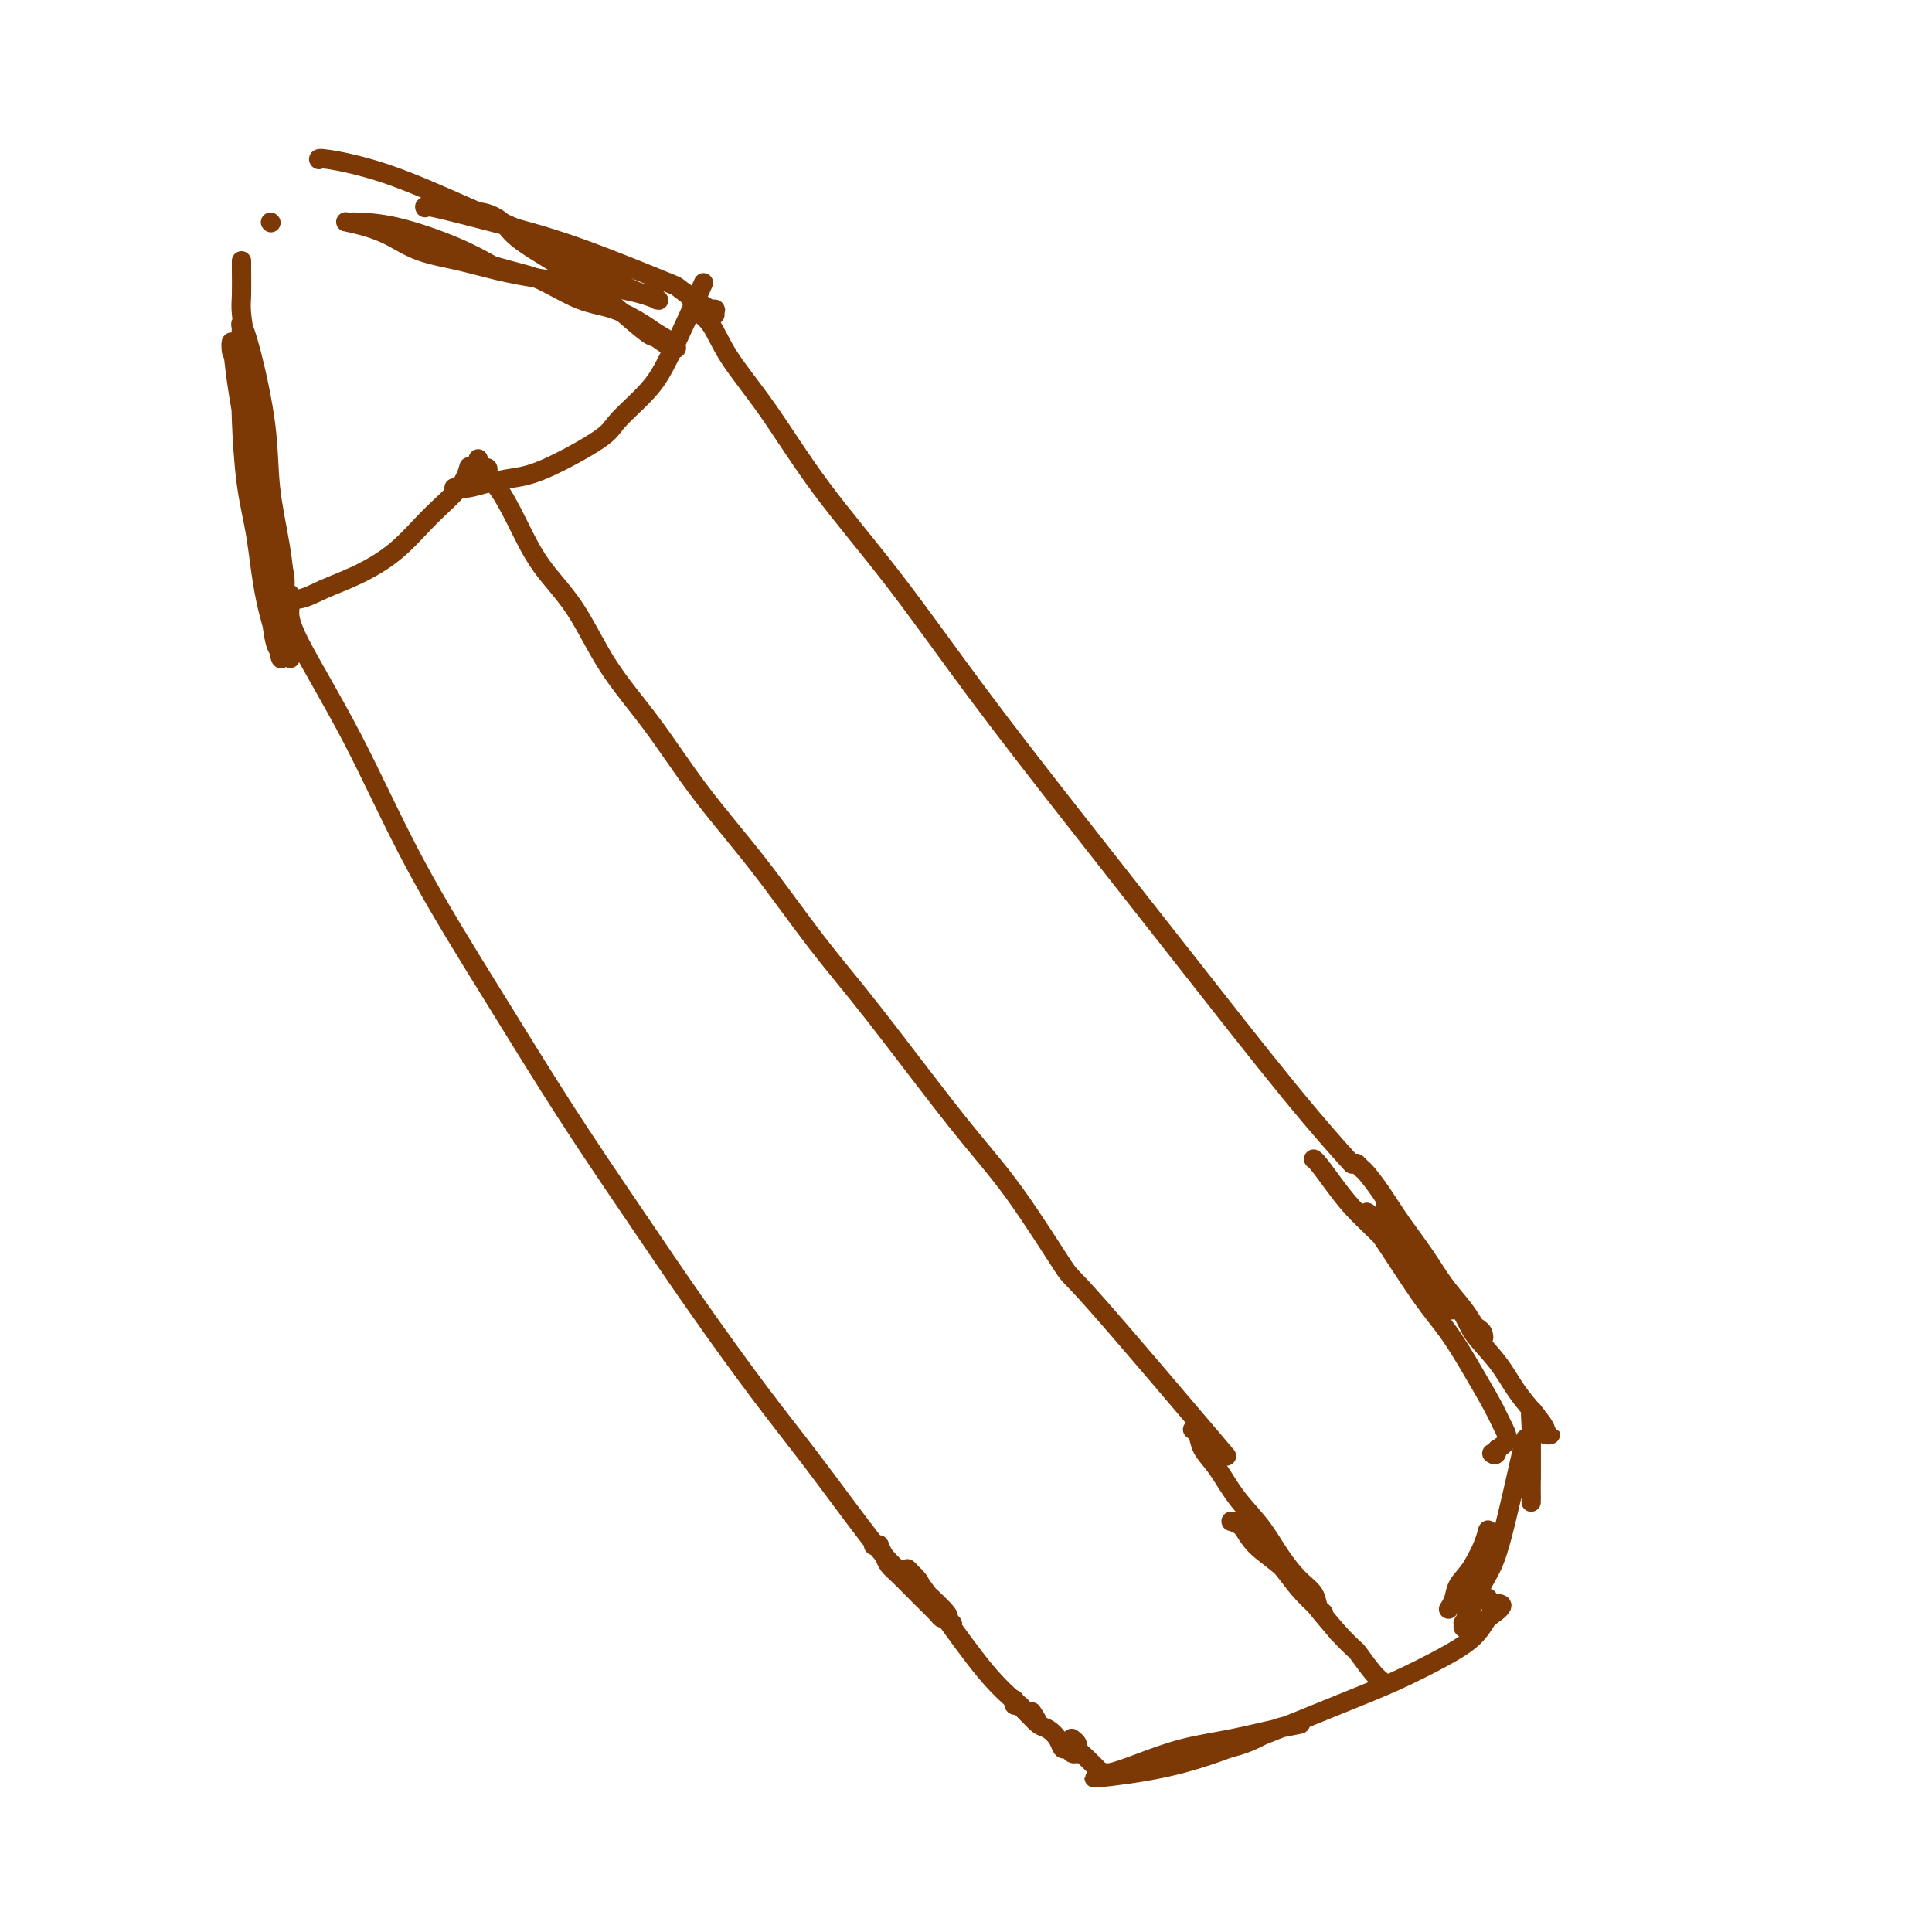 <svg viewBox='0 0 400 400' version='1.1' xmlns='http://www.w3.org/2000/svg' xmlns:xlink='http://www.w3.org/1999/xlink'><g fill='none' stroke='#7C3805' stroke-width='4' stroke-linecap='round' stroke-linejoin='round'><path d='M60,126c-0.110,1.305 -0.220,2.611 2,7c2.220,4.389 6.770,11.862 11,20c4.230,8.138 8.141,16.940 13,26c4.859,9.060 10.666,18.379 16,27c5.334,8.621 10.194,16.544 15,24c4.806,7.456 9.557,14.444 14,21c4.443,6.556 8.580,12.680 13,19c4.420,6.320 9.125,12.836 13,18c3.875,5.164 6.919,8.978 10,13c3.081,4.022 6.197,8.253 9,12c2.803,3.747 5.293,7.009 7,9c1.707,1.991 2.631,2.712 3,3c0.369,0.288 0.185,0.144 0,0'/><path d='M57,125c0.079,-0.467 0.157,-0.933 1,-1c0.843,-0.067 2.449,0.266 4,0c1.551,-0.266 3.045,-1.130 5,-2c1.955,-0.870 4.370,-1.747 7,-3c2.630,-1.253 5.475,-2.883 8,-5c2.525,-2.117 4.728,-4.722 7,-7c2.272,-2.278 4.612,-4.229 6,-6c1.388,-1.771 1.825,-3.363 2,-4c0.175,-0.637 0.087,-0.318 0,0'/><path d='M99,95c-0.080,0.295 -0.161,0.589 0,1c0.161,0.411 0.562,0.938 1,1c0.438,0.062 0.911,-0.342 1,0c0.089,0.342 -0.207,1.429 0,2c0.207,0.571 0.919,0.626 2,2c1.081,1.374 2.533,4.065 4,7c1.467,2.935 2.950,6.112 5,9c2.050,2.888 4.668,5.485 7,9c2.332,3.515 4.377,7.948 7,12c2.623,4.052 5.822,7.725 9,12c3.178,4.275 6.335,9.154 10,14c3.665,4.846 7.840,9.661 12,15c4.160,5.339 8.307,11.202 12,16c3.693,4.798 6.932,8.531 12,15c5.068,6.469 11.965,15.676 17,22c5.035,6.324 8.208,9.766 12,15c3.792,5.234 8.202,12.258 10,15c1.798,2.742 0.984,1.200 7,8c6.016,6.800 18.862,21.943 24,28c5.138,6.057 2.569,3.029 0,0'/><path d='M94,101c0.286,-0.023 0.572,-0.047 1,0c0.428,0.047 0.997,0.164 2,0c1.003,-0.164 2.439,-0.611 4,-1c1.561,-0.389 3.246,-0.721 5,-1c1.754,-0.279 3.575,-0.505 7,-2c3.425,-1.495 8.453,-4.259 11,-6c2.547,-1.741 2.613,-2.458 4,-4c1.387,-1.542 4.093,-3.908 6,-6c1.907,-2.092 3.013,-3.909 5,-8c1.987,-4.091 4.853,-10.454 6,-13c1.147,-2.546 0.573,-1.273 0,0'/><path d='M143,62c0.494,-0.176 0.988,-0.351 1,0c0.012,0.351 -0.458,1.229 0,2c0.458,0.771 1.843,1.437 3,3c1.157,1.563 2.084,4.025 4,7c1.916,2.975 4.820,6.463 8,11c3.180,4.537 6.637,10.125 11,16c4.363,5.875 9.631,12.039 15,19c5.369,6.961 10.838,14.718 17,23c6.162,8.282 13.019,17.089 20,26c6.981,8.911 14.088,17.924 22,28c7.912,10.076 16.630,21.213 23,29c6.370,7.787 10.391,12.225 12,14c1.609,1.775 0.804,0.888 0,0'/><path d='M181,320c-0.120,-0.013 -0.240,-0.025 0,0c0.240,0.025 0.840,0.089 1,0c0.160,-0.089 -0.119,-0.329 0,0c0.119,0.329 0.635,1.228 1,2c0.365,0.772 0.577,1.419 1,2c0.423,0.581 1.055,1.098 2,2c0.945,0.902 2.204,2.188 3,3c0.796,0.812 1.131,1.149 2,2c0.869,0.851 2.273,2.215 3,3c0.727,0.785 0.779,0.991 1,1c0.221,0.009 0.613,-0.180 1,0c0.387,0.180 0.769,0.727 1,1c0.231,0.273 0.311,0.271 0,0c-0.311,-0.271 -1.013,-0.810 -1,-1c0.013,-0.190 0.742,-0.030 0,-1c-0.742,-0.970 -2.956,-3.070 -4,-4c-1.044,-0.930 -0.920,-0.688 -1,-1c-0.080,-0.312 -0.365,-1.176 -1,-2c-0.635,-0.824 -1.620,-1.608 -2,-2c-0.380,-0.392 -0.153,-0.394 1,1c1.153,1.394 3.234,4.183 6,8c2.766,3.817 6.219,8.662 9,12c2.781,3.338 4.891,5.169 7,7'/><path d='M211,353c5.333,5.578 3.667,3.022 3,2c-0.667,-1.022 -0.333,-0.511 0,0'/><path d='M272,240c-0.003,-0.002 -0.007,-0.003 0,0c0.007,0.003 0.023,0.012 0,0c-0.023,-0.012 -0.086,-0.045 0,0c0.086,0.045 0.322,0.168 1,1c0.678,0.832 1.798,2.374 3,4c1.202,1.626 2.485,3.335 4,5c1.515,1.665 3.260,3.286 5,5c1.740,1.714 3.474,3.520 5,5c1.526,1.480 2.845,2.632 4,4c1.155,1.368 2.147,2.950 3,4c0.853,1.050 1.569,1.566 2,2c0.431,0.434 0.579,0.786 1,1c0.421,0.214 1.115,0.289 1,0c-0.115,-0.289 -1.039,-0.942 -2,-2c-0.961,-1.058 -1.960,-2.523 -3,-4c-1.040,-1.477 -2.122,-2.968 -4,-5c-1.878,-2.032 -4.551,-4.607 -6,-6c-1.449,-1.393 -1.673,-1.606 -2,-2c-0.327,-0.394 -0.756,-0.969 -1,-1c-0.244,-0.031 -0.303,0.481 0,1c0.303,0.519 0.966,1.044 3,4c2.034,2.956 5.437,8.342 8,12c2.563,3.658 4.286,5.589 6,8c1.714,2.411 3.421,5.304 5,8c1.579,2.696 3.032,5.197 4,7c0.968,1.803 1.453,2.909 2,4c0.547,1.091 1.156,2.169 1,3c-0.156,0.831 -1.078,1.416 -2,2'/><path d='M310,300c-0.067,1.622 -0.733,1.178 -1,1c-0.267,-0.178 -0.133,-0.089 0,0'/><path d='M247,296c-0.001,-0.000 -0.001,-0.000 0,0c0.001,0.000 0.004,0.002 0,0c-0.004,-0.002 -0.014,-0.006 0,0c0.014,0.006 0.051,0.022 0,0c-0.051,-0.022 -0.188,-0.083 0,0c0.188,0.083 0.703,0.309 1,1c0.297,0.691 0.375,1.846 1,3c0.625,1.154 1.798,2.308 3,4c1.202,1.692 2.434,3.922 4,6c1.566,2.078 3.466,4.003 5,6c1.534,1.997 2.702,4.066 4,6c1.298,1.934 2.725,3.733 4,5c1.275,1.267 2.396,2.003 3,3c0.604,0.997 0.691,2.256 1,3c0.309,0.744 0.841,0.972 1,1c0.159,0.028 -0.054,-0.142 -1,-1c-0.946,-0.858 -2.625,-2.402 -4,-4c-1.375,-1.598 -2.445,-3.251 -4,-5c-1.555,-1.749 -3.595,-3.593 -5,-5c-1.405,-1.407 -2.174,-2.376 -3,-3c-0.826,-0.624 -1.707,-0.902 -2,-1c-0.293,-0.098 0.002,-0.017 0,0c-0.002,0.017 -0.301,-0.030 0,0c0.301,0.030 1.202,0.138 2,1c0.798,0.862 1.492,2.478 3,4c1.508,1.522 3.829,2.948 6,5c2.171,2.052 4.192,4.729 6,7c1.808,2.271 3.404,4.135 5,6'/><path d='M277,338c3.850,4.099 3.476,3.347 4,4c0.524,0.653 1.944,2.711 3,4c1.056,1.289 1.746,1.809 2,2c0.254,0.191 0.073,0.055 0,0c-0.073,-0.055 -0.036,-0.027 0,0'/><path d='M210,352c-0.000,0.002 -0.001,0.005 0,0c0.001,-0.005 0.003,-0.016 0,0c-0.003,0.016 -0.012,0.060 0,0c0.012,-0.060 0.044,-0.224 0,0c-0.044,0.224 -0.163,0.838 0,1c0.163,0.162 0.610,-0.126 1,0c0.390,0.126 0.724,0.666 1,1c0.276,0.334 0.494,0.461 1,1c0.506,0.539 1.302,1.488 2,2c0.698,0.512 1.300,0.586 2,1c0.700,0.414 1.498,1.168 2,2c0.502,0.832 0.709,1.740 1,2c0.291,0.260 0.668,-0.130 1,0c0.332,0.130 0.621,0.778 1,1c0.379,0.222 0.848,0.017 1,0c0.152,-0.017 -0.012,0.153 0,0c0.012,-0.153 0.200,-0.629 0,-1c-0.200,-0.371 -0.787,-0.636 -1,-1c-0.213,-0.364 -0.053,-0.826 0,-1c0.053,-0.174 -0.001,-0.058 0,0c0.001,0.058 0.057,0.059 0,0c-0.057,-0.059 -0.229,-0.176 0,0c0.229,0.176 0.857,0.647 1,1c0.143,0.353 -0.199,0.590 0,1c0.199,0.410 0.938,0.995 2,2c1.062,1.005 2.446,2.430 3,3c0.554,0.570 0.277,0.285 0,0'/><path d='M235,366c-0.006,0.000 -0.011,0.001 0,0c0.011,-0.001 0.039,-0.002 0,0c-0.039,0.002 -0.145,0.008 0,0c0.145,-0.008 0.539,-0.029 1,0c0.461,0.029 0.987,0.107 2,0c1.013,-0.107 2.514,-0.399 4,-1c1.486,-0.601 2.958,-1.509 5,-2c2.042,-0.491 4.656,-0.563 7,-1c2.344,-0.437 4.420,-1.239 6,-2c1.580,-0.761 2.664,-1.480 4,-2c1.336,-0.520 2.924,-0.842 4,-1c1.076,-0.158 1.641,-0.152 1,0c-0.641,0.152 -2.486,0.451 -5,1c-2.514,0.549 -5.695,1.347 -9,2c-3.305,0.653 -6.732,1.160 -10,2c-3.268,0.840 -6.377,2.015 -9,3c-2.623,0.985 -4.762,1.782 -6,2c-1.238,0.218 -1.576,-0.142 -2,0c-0.424,0.142 -0.933,0.786 -1,1c-0.067,0.214 0.310,-0.004 0,0c-0.310,0.004 -1.305,0.229 1,0c2.305,-0.229 7.910,-0.910 13,-2c5.090,-1.090 9.664,-2.587 16,-5c6.336,-2.413 14.435,-5.740 20,-8c5.565,-2.260 8.595,-3.451 12,-5c3.405,-1.549 7.186,-3.455 10,-5c2.814,-1.545 4.661,-2.727 6,-4c1.339,-1.273 2.169,-2.636 3,-4'/><path d='M308,335c5.083,-3.405 2.292,-2.917 1,-3c-1.292,-0.083 -1.083,-0.738 -1,-1c0.083,-0.262 0.042,-0.131 0,0'/><path d='M281,241c-0.117,-0.115 -0.233,-0.231 0,0c0.233,0.231 0.816,0.807 1,1c0.184,0.193 -0.030,0.003 0,0c0.030,-0.003 0.303,0.182 1,1c0.697,0.818 1.818,2.270 3,4c1.182,1.730 2.425,3.738 4,6c1.575,2.262 3.483,4.777 5,7c1.517,2.223 2.645,4.153 4,6c1.355,1.847 2.938,3.611 4,5c1.062,1.389 1.601,2.403 2,3c0.399,0.597 0.656,0.779 1,1c0.344,0.221 0.774,0.483 1,1c0.226,0.517 0.247,1.289 0,1c-0.247,-0.289 -0.761,-1.638 -1,-2c-0.239,-0.362 -0.201,0.263 -2,-2c-1.799,-2.263 -5.435,-7.416 -8,-11c-2.565,-3.584 -4.061,-5.601 -5,-7c-0.939,-1.399 -1.323,-2.180 -2,-3c-0.677,-0.820 -1.647,-1.680 -2,-2c-0.353,-0.320 -0.089,-0.100 0,0c0.089,0.100 0.003,0.078 0,0c-0.003,-0.078 0.076,-0.213 1,1c0.924,1.213 2.693,3.775 5,7c2.307,3.225 5.154,7.112 8,11'/><path d='M301,269c2.818,4.240 2.864,5.339 4,7c1.136,1.661 3.361,3.885 5,6c1.639,2.115 2.693,4.122 4,6c1.307,1.878 2.868,3.628 4,5c1.132,1.372 1.835,2.365 2,3c0.165,0.635 -0.207,0.913 0,1c0.207,0.087 0.994,-0.018 1,0c0.006,0.018 -0.769,0.158 -1,0c-0.231,-0.158 0.083,-0.615 0,-1c-0.083,-0.385 -0.562,-0.698 -1,-1c-0.438,-0.302 -0.835,-0.594 -1,-1c-0.165,-0.406 -0.097,-0.928 0,-1c0.097,-0.072 0.222,0.304 0,0c-0.222,-0.304 -0.792,-1.289 -1,-1c-0.208,0.289 -0.056,1.851 0,3c0.056,1.149 0.015,1.886 0,3c-0.015,1.114 -0.004,2.604 0,4c0.004,1.396 0.002,2.698 0,4'/><path d='M317,306c-0.155,2.419 -0.041,2.468 0,3c0.041,0.532 0.011,1.548 0,2c-0.011,0.452 -0.003,0.338 0,0c0.003,-0.338 0.001,-0.902 0,-2c-0.001,-1.098 0.001,-2.729 0,-4c-0.001,-1.271 -0.004,-2.182 0,-3c0.004,-0.818 0.015,-1.544 0,-2c-0.015,-0.456 -0.055,-0.643 0,-1c0.055,-0.357 0.206,-0.884 0,-1c-0.206,-0.116 -0.769,0.180 -1,0c-0.231,-0.180 -0.129,-0.835 -1,3c-0.871,3.835 -2.716,12.161 -4,17c-1.284,4.839 -2.008,6.191 -3,8c-0.992,1.809 -2.251,4.074 -3,6c-0.749,1.926 -0.986,3.513 -1,4c-0.014,0.487 0.197,-0.126 0,0c-0.197,0.126 -0.801,0.990 -1,1c-0.199,0.010 0.006,-0.833 0,-1c-0.006,-0.167 -0.223,0.342 0,0c0.223,-0.342 0.887,-1.534 1,-3c0.113,-1.466 -0.323,-3.206 0,-5c0.323,-1.794 1.407,-3.643 2,-5c0.593,-1.357 0.695,-2.222 1,-3c0.305,-0.778 0.811,-1.468 1,-2c0.189,-0.532 0.059,-0.905 0,-1c-0.059,-0.095 -0.047,0.088 0,0c0.047,-0.088 0.128,-0.447 0,0c-0.128,0.447 -0.465,1.699 -1,3c-0.535,1.301 -1.267,2.650 -2,4'/><path d='M305,324c-1.099,1.839 -2.346,2.936 -3,4c-0.654,1.064 -0.715,2.094 -1,3c-0.285,0.906 -0.796,1.687 -1,2c-0.204,0.313 -0.102,0.156 0,0'/><path d='M60,123c-0.440,-0.296 -0.880,-0.592 -1,-1c-0.120,-0.408 0.081,-0.928 0,-2c-0.081,-1.072 -0.445,-2.694 -1,-5c-0.555,-2.306 -1.302,-5.294 -2,-8c-0.698,-2.706 -1.349,-5.129 -2,-8c-0.651,-2.871 -1.302,-6.192 -2,-9c-0.698,-2.808 -1.441,-5.105 -2,-7c-0.559,-1.895 -0.932,-3.387 -1,-5c-0.068,-1.613 0.170,-3.347 0,-4c-0.170,-0.653 -0.747,-0.224 -1,-1c-0.253,-0.776 -0.180,-2.757 0,-2c0.180,0.757 0.468,4.251 1,8c0.532,3.749 1.308,7.754 2,12c0.692,4.246 1.300,8.734 2,13c0.700,4.266 1.493,8.308 2,12c0.507,3.692 0.727,7.032 1,10c0.273,2.968 0.599,5.563 1,7c0.401,1.437 0.876,1.714 1,2c0.124,0.286 -0.103,0.580 0,1c0.103,0.420 0.535,0.966 0,-1c-0.535,-1.966 -2.038,-6.444 -3,-11c-0.962,-4.556 -1.381,-9.190 -2,-13c-0.619,-3.810 -1.436,-6.795 -2,-11c-0.564,-4.205 -0.875,-9.630 -1,-13c-0.125,-3.370 -0.062,-4.685 0,-6'/><path d='M50,81c-1.238,-9.388 -0.333,-5.359 0,-5c0.333,0.359 0.094,-2.951 0,-5c-0.094,-2.049 -0.043,-2.836 0,-3c0.043,-0.164 0.076,0.295 0,0c-0.076,-0.295 -0.263,-1.346 0,-1c0.263,0.346 0.974,2.088 2,6c1.026,3.912 2.365,9.994 3,15c0.635,5.006 0.566,8.936 1,13c0.434,4.064 1.370,8.262 2,12c0.630,3.738 0.954,7.017 1,10c0.046,2.983 -0.187,5.671 0,8c0.187,2.329 0.794,4.300 1,5c0.206,0.700 0.012,0.129 0,0c-0.012,-0.129 0.158,0.183 0,-1c-0.158,-1.183 -0.644,-3.863 -1,-7c-0.356,-3.137 -0.581,-6.731 -1,-10c-0.419,-3.269 -1.030,-6.212 -2,-11c-0.970,-4.788 -2.298,-11.419 -3,-16c-0.702,-4.581 -0.776,-7.111 -1,-10c-0.224,-2.889 -0.596,-6.137 -1,-9c-0.404,-2.863 -0.840,-5.342 -1,-7c-0.160,-1.658 -0.043,-2.496 0,-4c0.043,-1.504 0.012,-3.674 0,-5c-0.012,-1.326 -0.003,-1.807 0,-2c0.003,-0.193 0.002,-0.096 0,0'/><path d='M56,46c0.000,0.000 0.100,0.100 0.1,0.1'/><path d='M66,33c0.002,0.003 0.004,0.007 0,0c-0.004,-0.007 -0.015,-0.024 0,0c0.015,0.024 0.055,0.088 0,0c-0.055,-0.088 -0.206,-0.329 2,0c2.206,0.329 6.768,1.227 12,3c5.232,1.773 11.135,4.422 17,7c5.865,2.578 11.691,5.087 16,7c4.309,1.913 7.101,3.230 10,5c2.899,1.770 5.905,3.992 8,5c2.095,1.008 3.280,0.800 4,1c0.720,0.200 0.976,0.808 1,1c0.024,0.192 -0.186,-0.031 0,0c0.186,0.031 0.766,0.318 0,0c-0.766,-0.318 -2.878,-1.239 -7,-2c-4.122,-0.761 -10.254,-1.362 -15,-2c-4.746,-0.638 -8.106,-1.312 -11,-2c-2.894,-0.688 -5.322,-1.389 -8,-2c-2.678,-0.611 -5.605,-1.130 -8,-2c-2.395,-0.870 -4.259,-2.089 -6,-3c-1.741,-0.911 -3.358,-1.512 -5,-2c-1.642,-0.488 -3.310,-0.862 -4,-1c-0.690,-0.138 -0.403,-0.039 0,0c0.403,0.039 0.920,0.019 1,0c0.080,-0.019 -0.278,-0.036 1,0c1.278,0.036 4.190,0.125 8,1c3.810,0.875 8.517,2.536 12,4c3.483,1.464 5.741,2.732 8,4'/><path d='M102,55c6.511,1.850 7.787,1.976 10,3c2.213,1.024 5.361,2.946 8,4c2.639,1.054 4.769,1.239 7,2c2.231,0.761 4.563,2.098 6,3c1.437,0.902 1.978,1.368 3,2c1.022,0.632 2.526,1.430 3,2c0.474,0.570 -0.083,0.913 0,1c0.083,0.087 0.805,-0.081 1,0c0.195,0.081 -0.136,0.412 -1,0c-0.864,-0.412 -2.262,-1.565 -3,-2c-0.738,-0.435 -0.815,-0.150 -2,-1c-1.185,-0.850 -3.478,-2.834 -6,-5c-2.522,-2.166 -5.272,-4.514 -9,-7c-3.728,-2.486 -8.436,-5.111 -11,-7c-2.564,-1.889 -2.986,-3.042 -4,-4c-1.014,-0.958 -2.619,-1.719 -4,-2c-1.381,-0.281 -2.537,-0.080 -3,0c-0.463,0.080 -0.231,0.040 0,0'/><path d='M88,43c-0.139,-0.243 -0.278,-0.486 2,0c2.278,0.486 6.972,1.701 12,3c5.028,1.299 10.391,2.683 17,5c6.609,2.317 14.464,5.567 18,7c3.536,1.433 2.751,1.050 4,2c1.249,0.950 4.531,3.234 6,4c1.469,0.766 1.126,0.014 1,0c-0.126,-0.014 -0.036,0.710 0,1c0.036,0.290 0.018,0.145 0,0'/></g>
</svg>